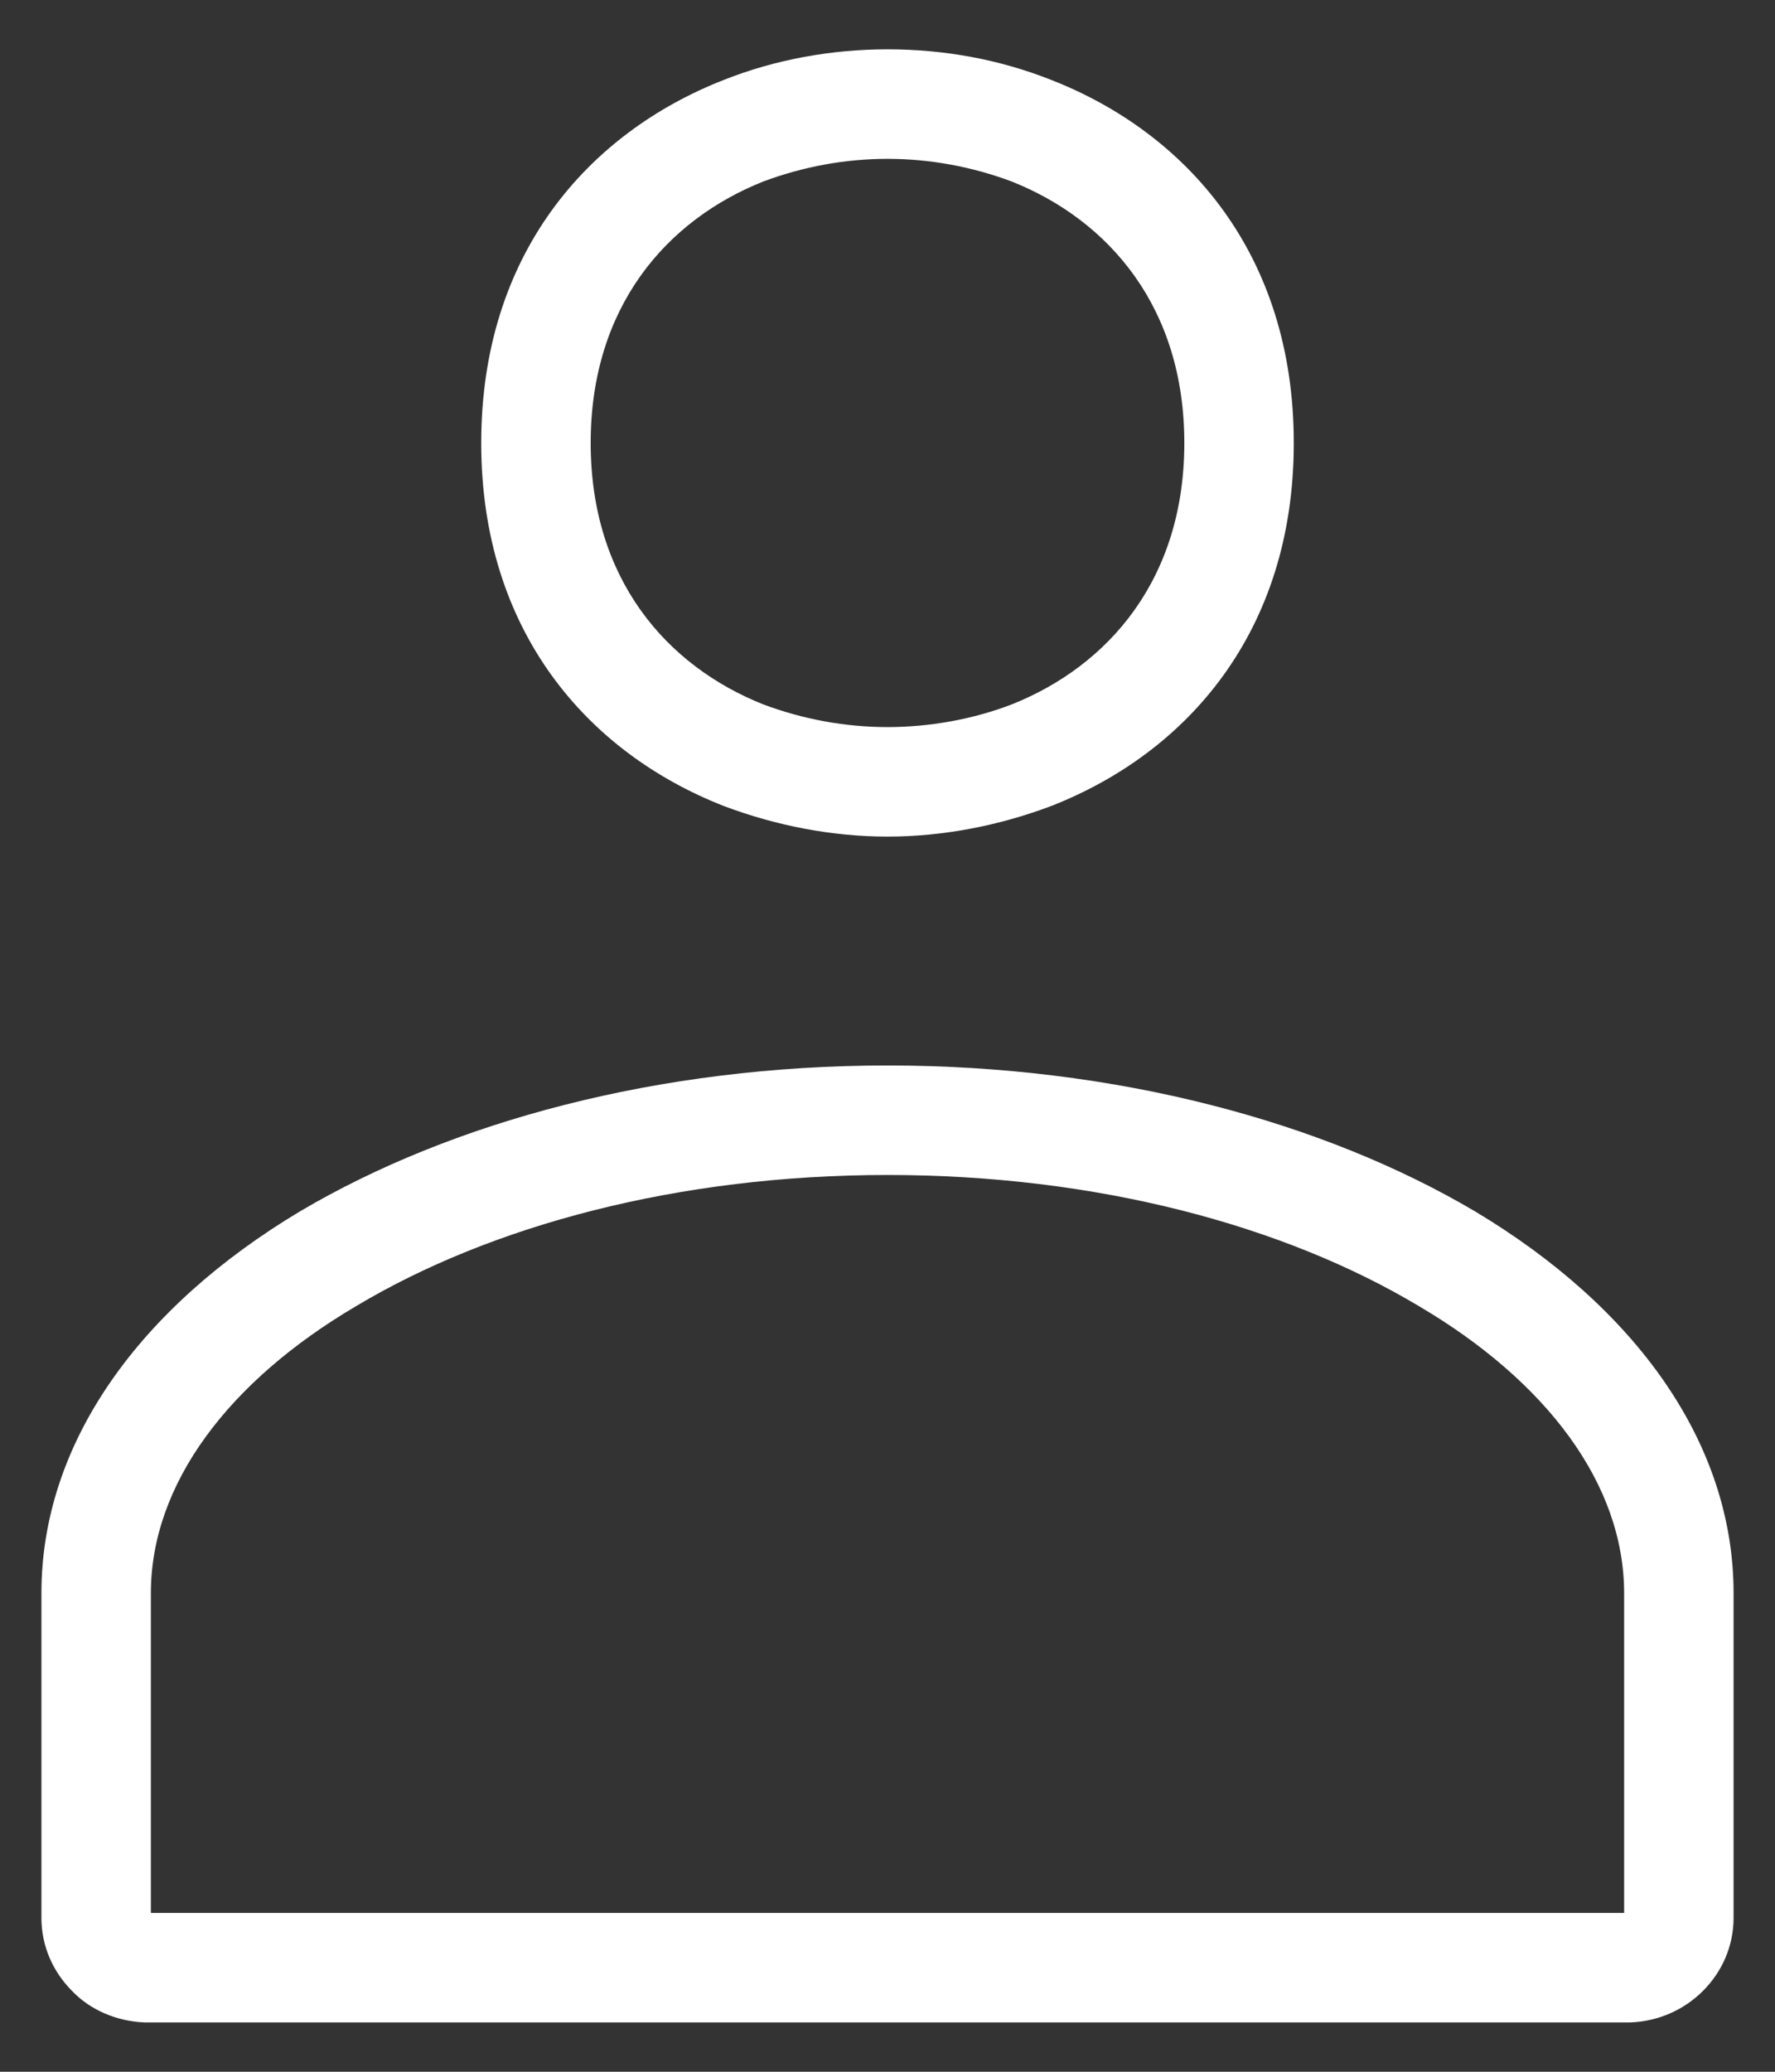 <?xml version="1.0" encoding="UTF-8"?>
<!DOCTYPE svg PUBLIC "-//W3C//DTD SVG 1.1//EN" "http://www.w3.org/Graphics/SVG/1.1/DTD/svg11.dtd">
<!-- Creator: CorelDRAW X8 -->
<svg xmlns="http://www.w3.org/2000/svg" xml:space="preserve" width="18mm" height="21mm" version="1.1" style="shape-rendering:geometricPrecision; text-rendering:geometricPrecision; image-rendering:optimizeQuality; fill-rule:evenodd; clip-rule:evenodd"
viewBox="0 0 1800 2100"
 xmlns:xlink="http://www.w3.org/1999/xlink">
 <rect x="0" y="0" width="1800" height="2100" fill="#333333" stroke="none"/>
 <defs>
  <style type="text/css">
   <![CDATA[
    .fil0 {fill:#FFFFFF;fill-rule:nonzero}
   ]]>
  </style>
 </defs>
 <g id="Vrstva_x0020_1">
  <g id="_2667127865712">
   <path class="fil0" d="M1758 1615l0 329c0,29 -12,55 -31,74 -19,19 -45,31 -74,32 -1,0 -1505,0 -1506,0 -29,-1 -56,-13 -74,-32 -19,-19 -31,-45 -31,-74l0 -329c0,-153 100,-290 262,-387 154,-91 364,-148 596,-148 232,0 442,57 596,148 162,97 262,234 262,387zm-111 324l0 -324c0,-111 -79,-215 -208,-291 -137,-82 -327,-133 -539,-133 -212,0 -402,51 -539,133 -129,76 -208,180 -208,291l0 324 1494 0z"/>
   <path class="fil0" d="M1312 449c0,191 -108,314 -246,368 -53,20 -110,31 -166,31 -56,0 -113,-11 -166,-31 -138,-54 -246,-177 -246,-368 0,-191 108,-314 246,-368 53,-21 110,-31 166,-31 57,0 113,10 166,31 138,54 246,177 246,368zm-286 265c98,-39 175,-127 175,-265 0,-138 -77,-226 -175,-265 -40,-15 -83,-23 -126,-23 -43,0 -86,8 -126,23 -98,39 -175,127 -175,265 0,138 77,226 175,265 40,15 83,23 126,23 43,0 87,-8 126,-23z"/>
  </g>
 </g>
</svg>
